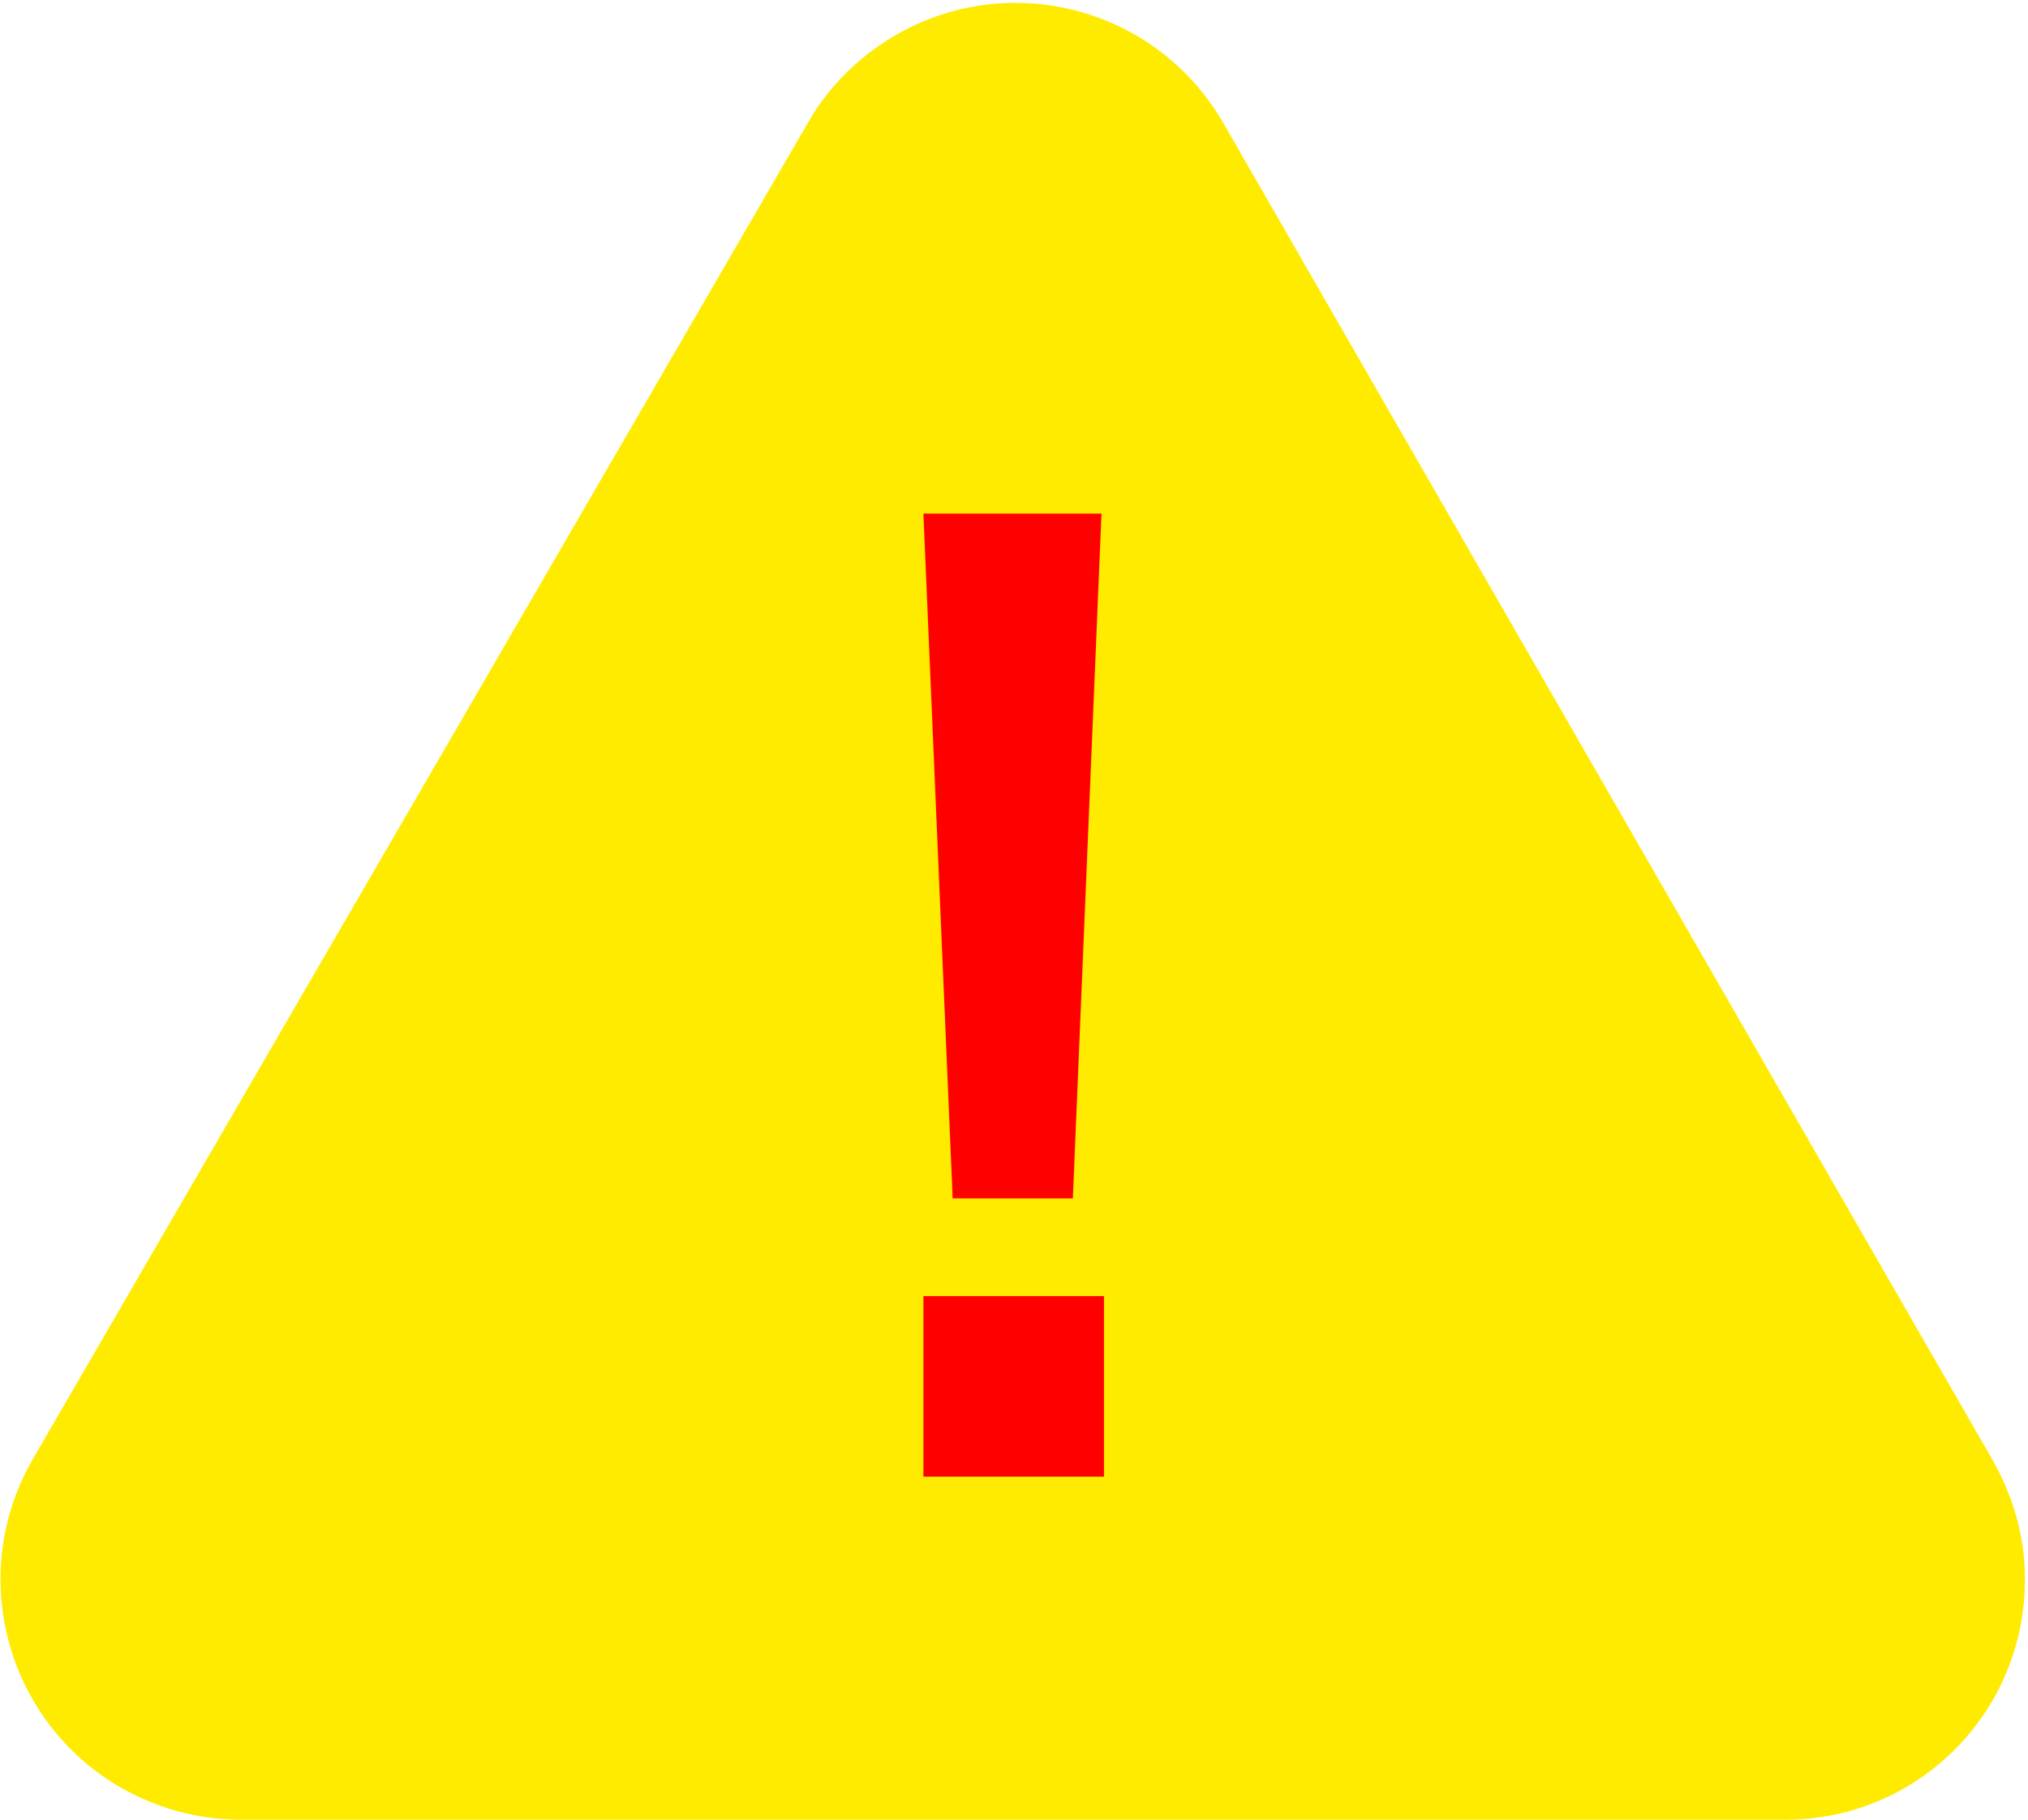 <?xml version="1.0" encoding="UTF-8"?><svg id="a" xmlns="http://www.w3.org/2000/svg" viewBox="0 0 32.57 29.23"><defs><style>.d{fill:#ffeb00;}.e{fill:red;}</style></defs><g id="b"><g id="c"><path class="d" d="M13,1.93L.52,23.45c-1.06,1.85-.42,4.21,1.43,5.27,.58,.33,1.24,.51,1.91,.51H28.71c2.13-.02,3.83-1.76,3.81-3.89,0-.66-.19-1.31-.52-1.89L19.62,1.93C18.53,.1,16.17-.5,14.34,.59c-.55,.33-1.02,.79-1.34,1.34Z"/><path class="e" d="M14.83,20.82h2.9v2.9h-2.9v-2.9Zm0-12.57h2.86l-.46,11h-1.93l-.47-11Z"/></g></g></svg>
